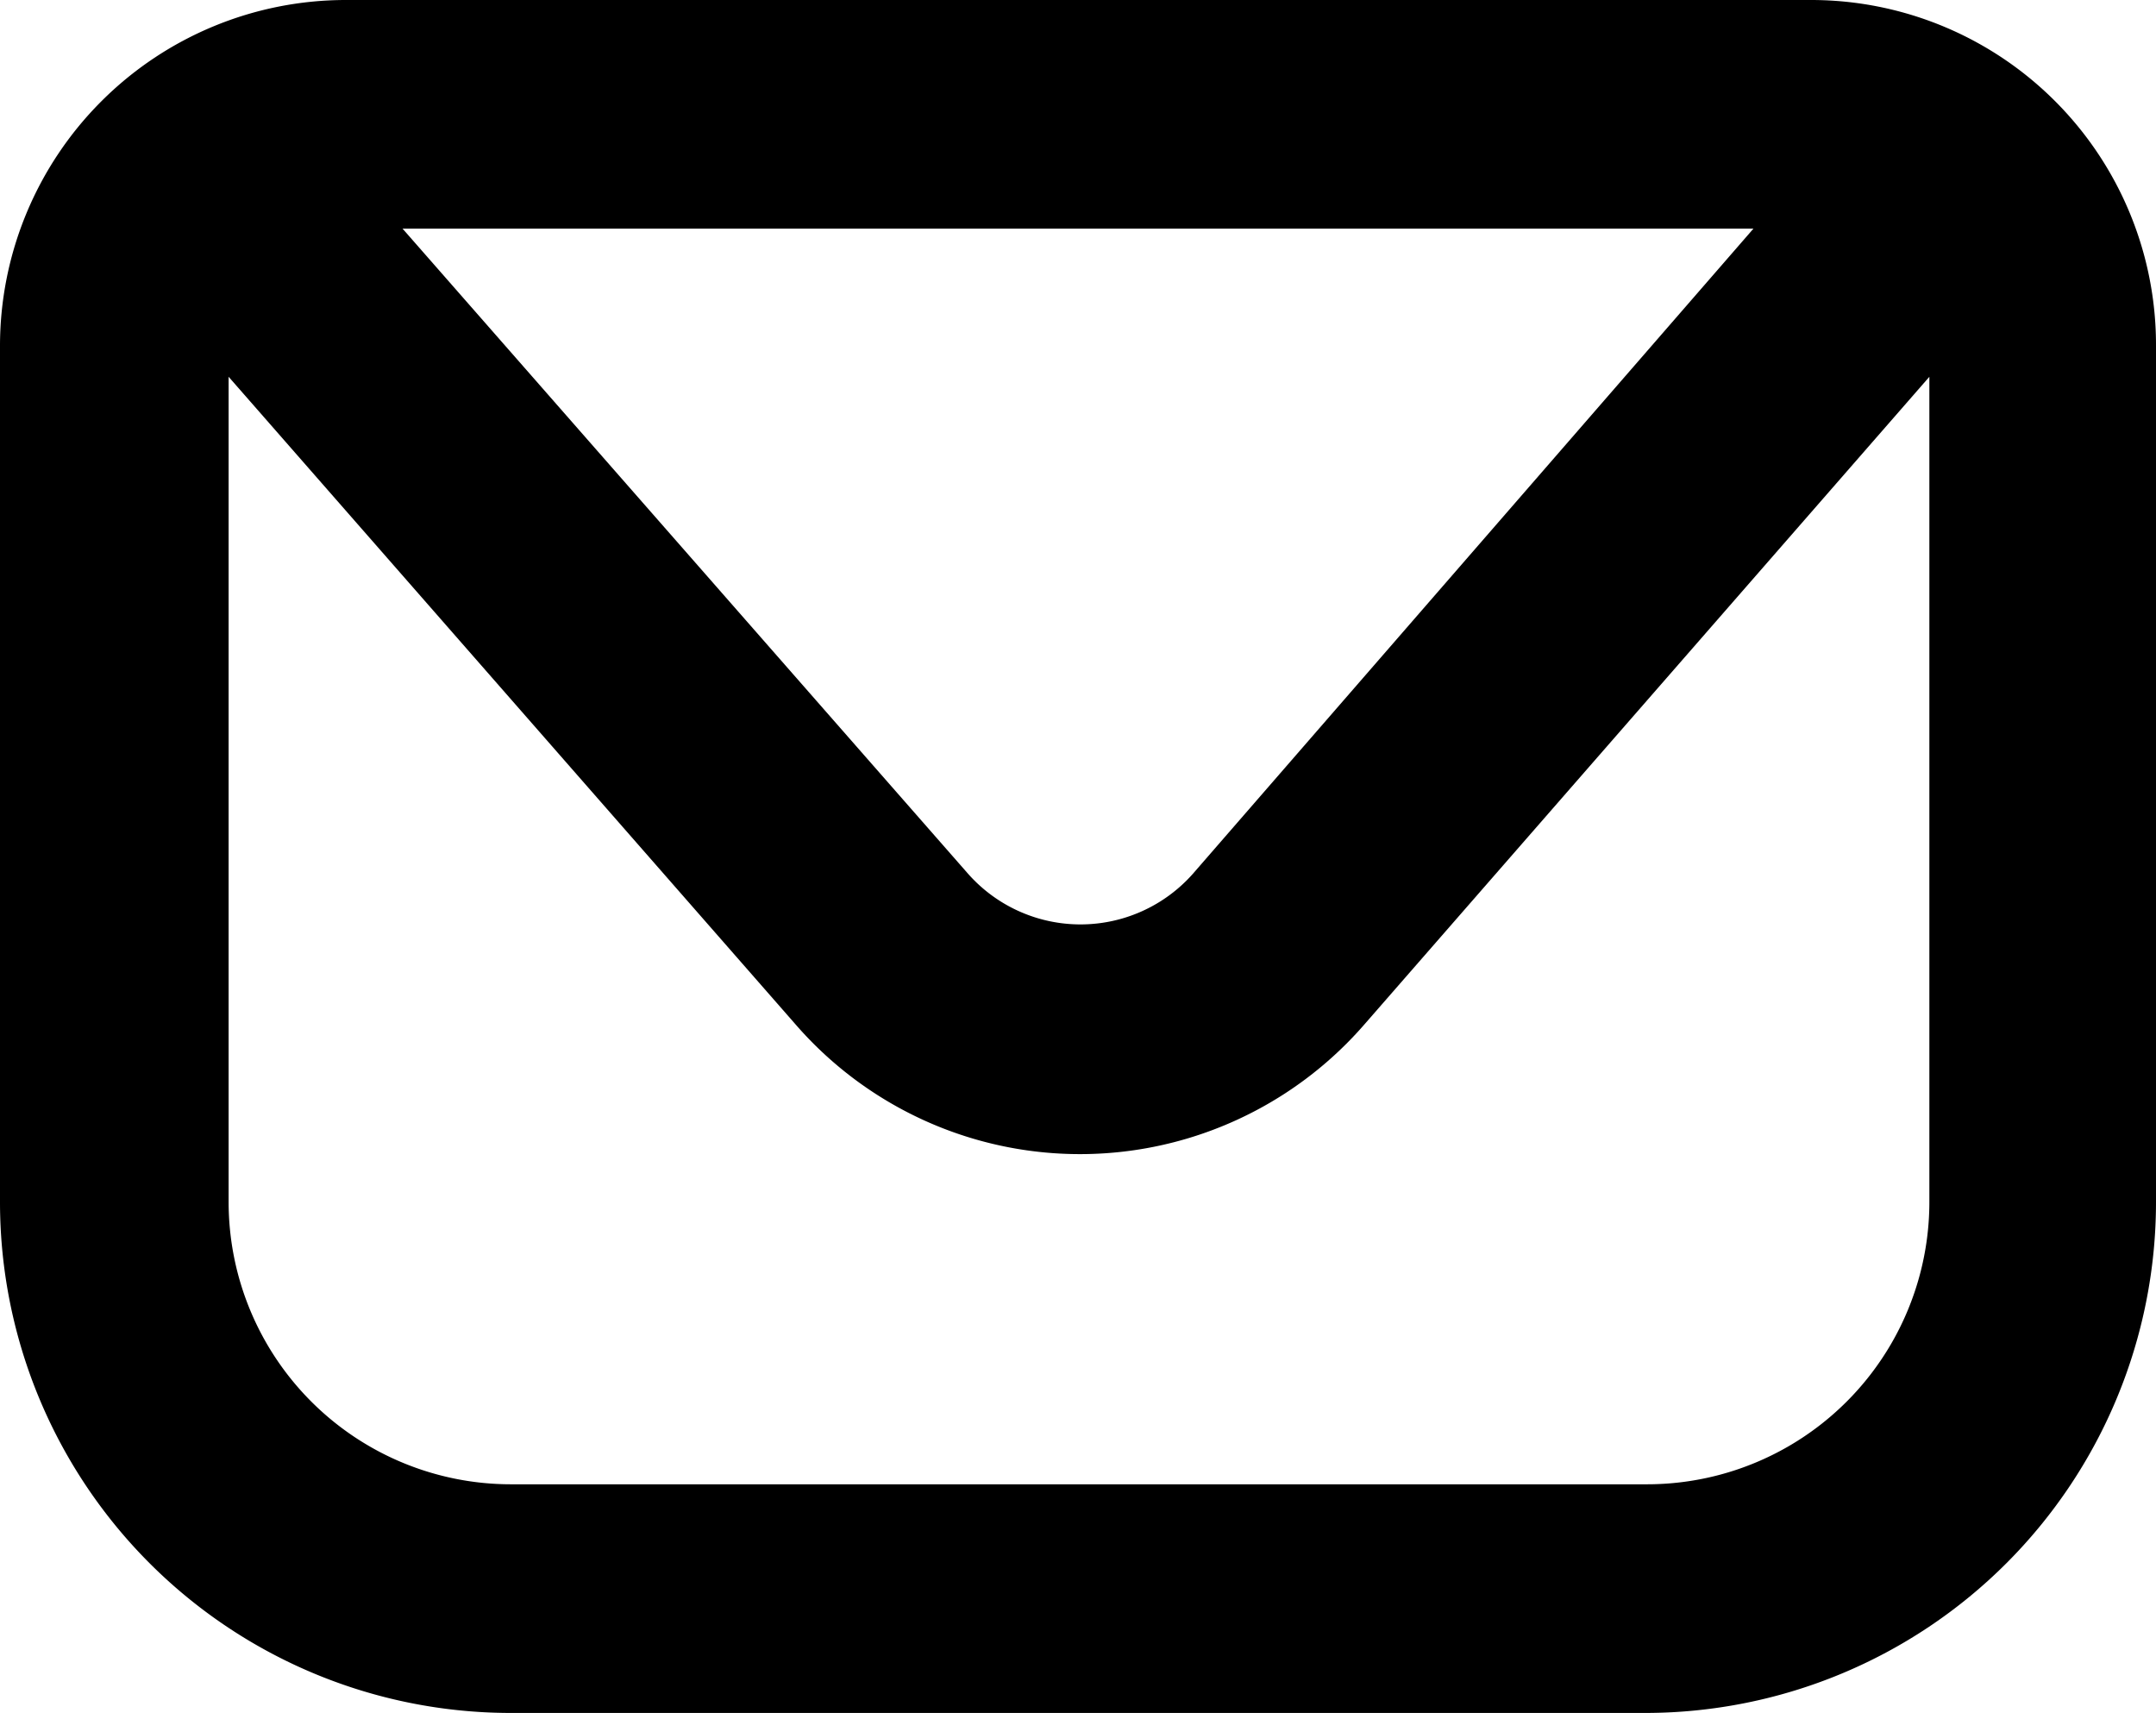 <?xml version="1.0" encoding="UTF-8"?> <svg xmlns="http://www.w3.org/2000/svg" viewBox="0 0 21.69 17.23"><title>Asset 5</title><g id="Layer_2" data-name="Layer 2"><g id="ELEMENTS"><path d="M18.22,0H3.48A3.48,3.48,0,0,0,0,3.48v8.61a5.14,5.14,0,0,0,5.14,5.14H16.56a5.14,5.14,0,0,0,5.13-5.14V3.48A3.47,3.47,0,0,0,18.22,0Zm-.58,2.3L12,8.79a1.51,1.51,0,0,1-2.26,0L4.05,2.3ZM16.56,14.93H5.14A2.84,2.84,0,0,1,2.3,12.09V3.79L8,10.3a3.79,3.79,0,0,0,5.73,0l5.68-6.51v8.3A2.84,2.84,0,0,1,16.56,14.93Z"></path></g></g></svg> 